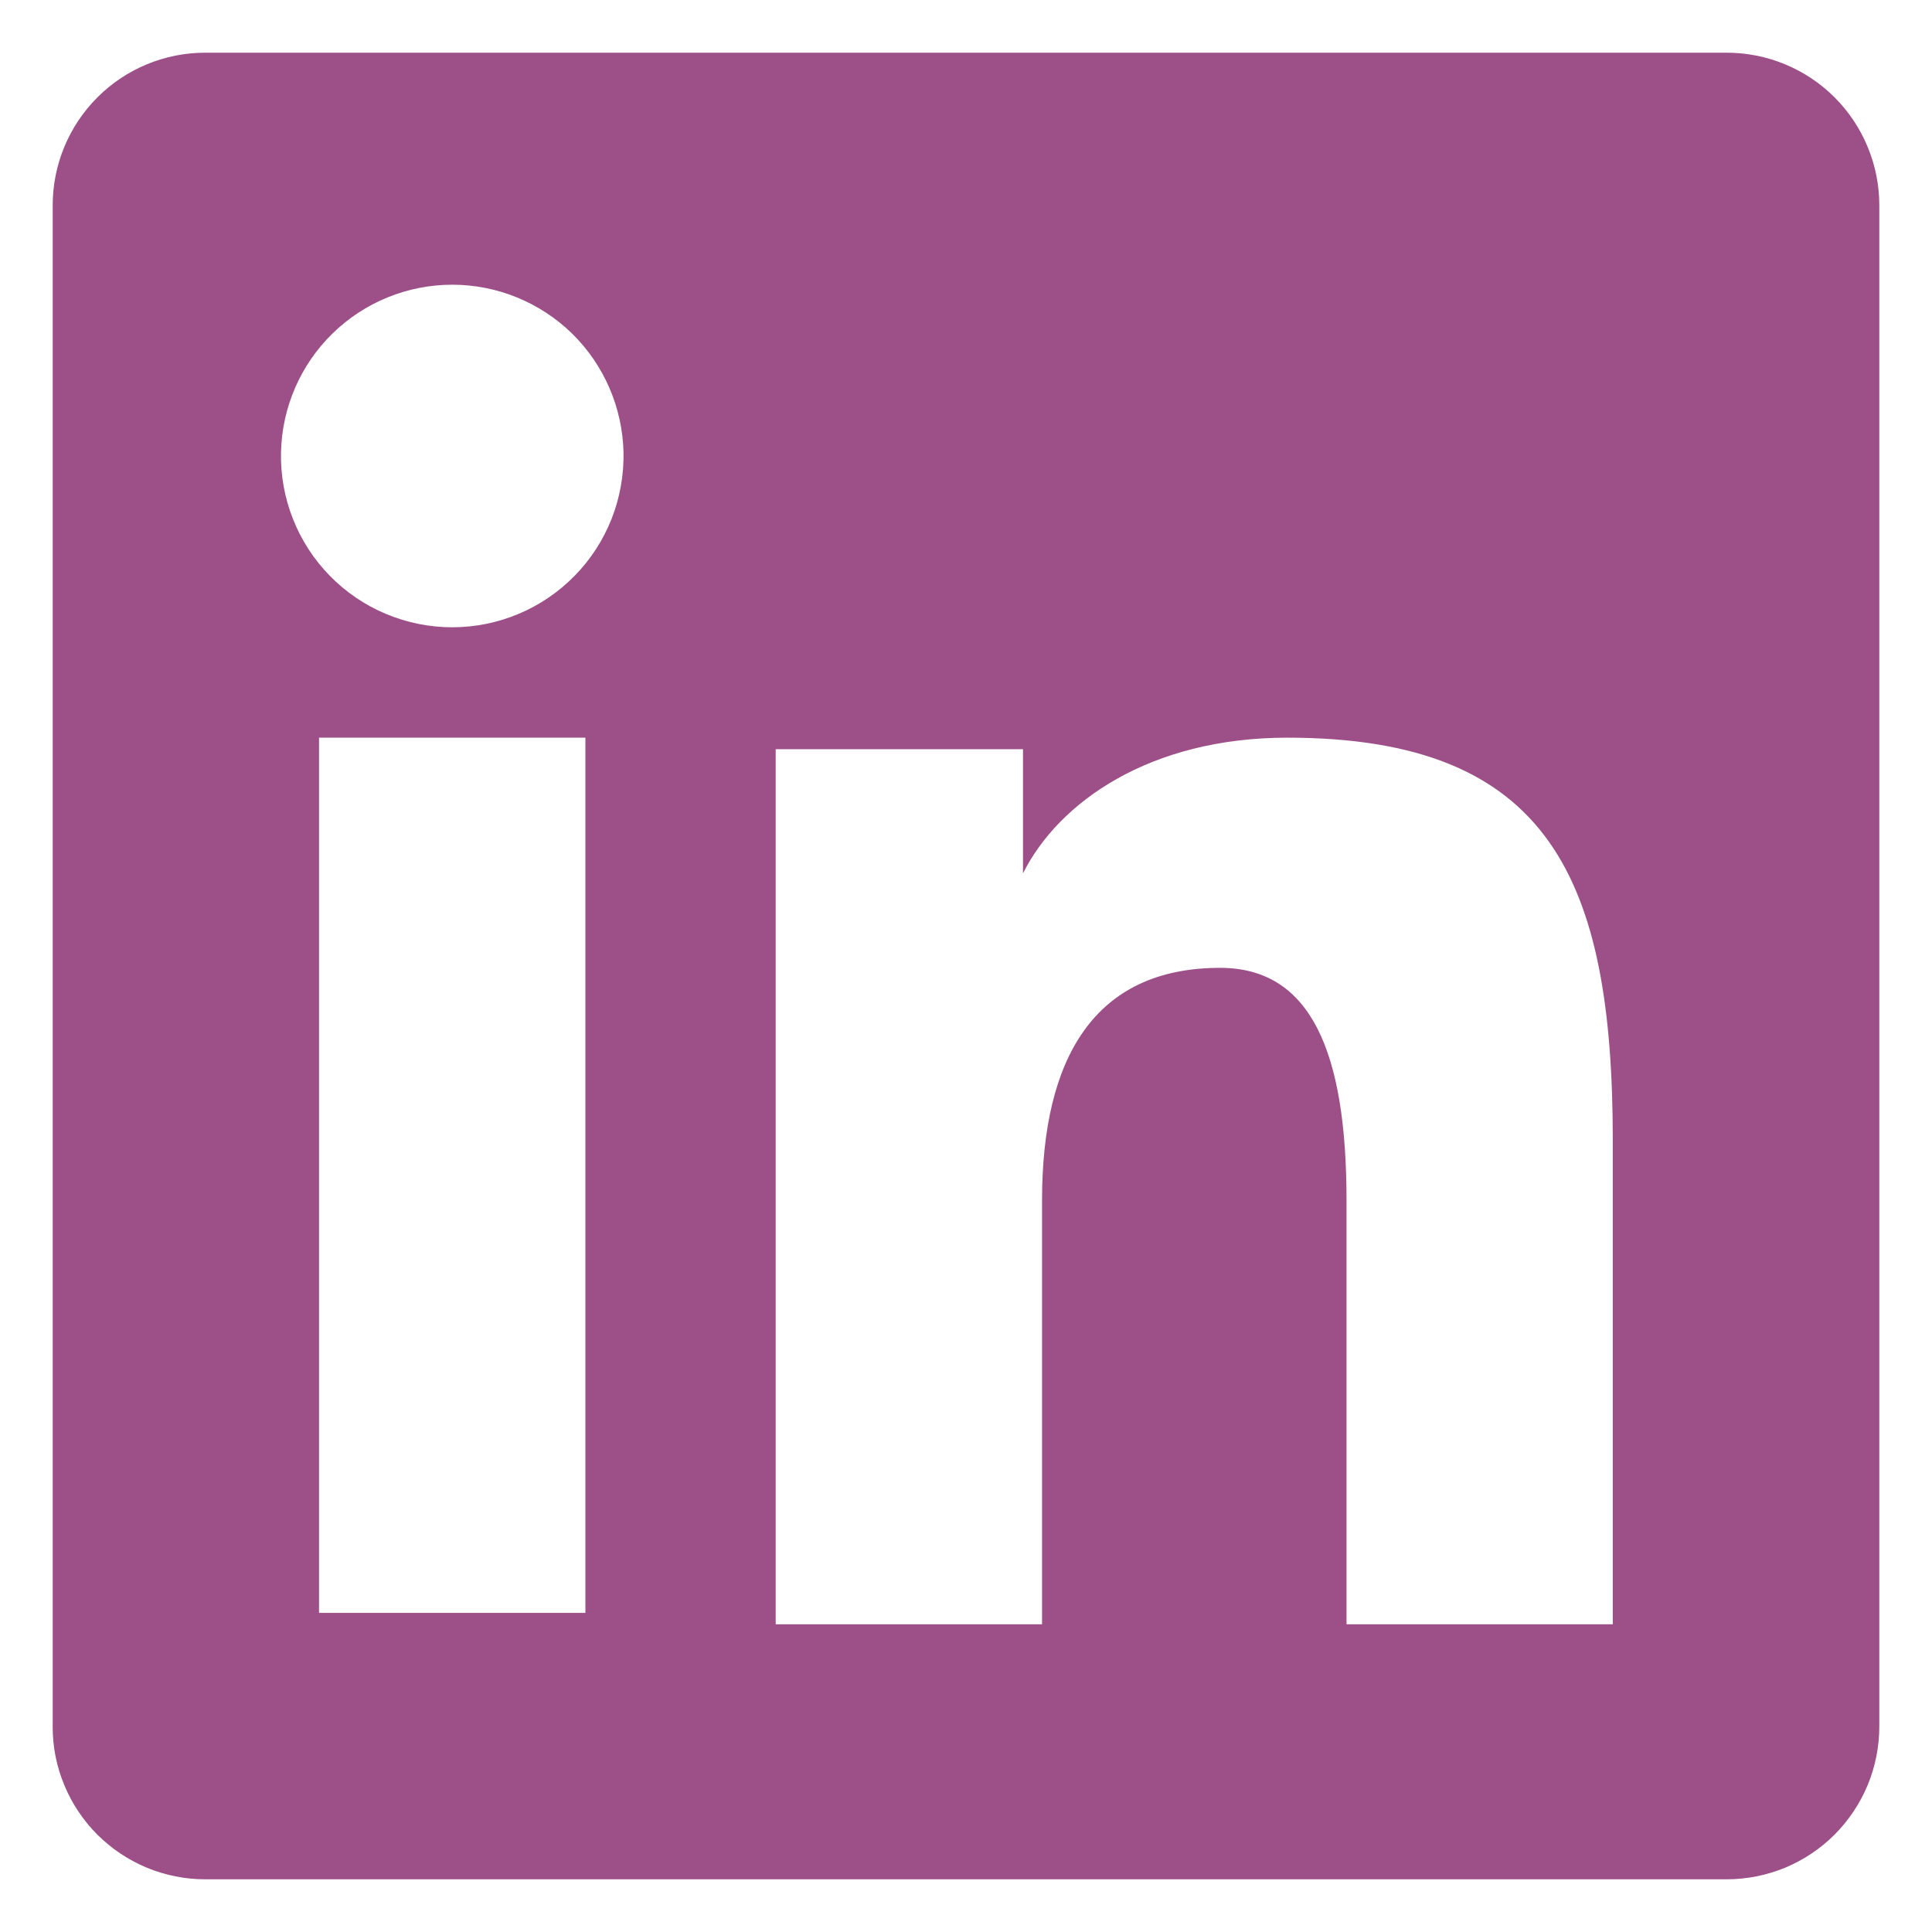 <svg xmlns="http://www.w3.org/2000/svg" width="22" height="22" viewBox="0 0 22 22"><path fill="#9D5088" fill-rule="evenodd" clip-rule="evenodd" d="M0.6 2.338C0.6 1.877 0.783 1.435 1.109 1.109C1.434 0.783 1.876 0.6 2.337 0.6H19.66C19.888 0.6 20.115 0.644 20.326 0.732C20.537 0.819 20.729 0.947 20.89 1.108C21.052 1.27 21.18 1.461 21.267 1.672C21.355 1.883 21.4 2.109 21.4 2.338V19.66C21.4 19.889 21.355 20.115 21.268 20.326C21.18 20.537 21.052 20.729 20.891 20.891C20.73 21.052 20.538 21.18 20.327 21.268C20.116 21.355 19.889 21.4 19.661 21.4H2.337C2.109 21.4 1.883 21.355 1.672 21.268C1.461 21.18 1.27 21.052 1.108 20.891C0.947 20.729 0.819 20.538 0.732 20.327C0.644 20.116 0.599 19.89 0.6 19.661V2.338ZM8.833 8.531H11.649V9.945C12.056 9.132 13.096 8.4 14.659 8.4C17.655 8.4 18.365 10.02 18.365 12.991V18.496H15.333V13.668C15.333 11.976 14.926 11.021 13.894 11.021C12.461 11.021 11.866 12.05 11.866 13.668V18.496H8.833V8.531ZM3.633 18.366H6.666V8.4H3.633V18.365V18.366ZM7.1 5.15C7.105 5.409 7.059 5.668 6.964 5.909C6.868 6.151 6.726 6.371 6.544 6.556C6.362 6.742 6.145 6.89 5.906 6.99C5.667 7.091 5.409 7.143 5.15 7.143C4.89 7.143 4.633 7.091 4.393 6.99C4.154 6.89 3.937 6.742 3.755 6.556C3.574 6.371 3.431 6.151 3.336 5.909C3.24 5.668 3.194 5.409 3.2 5.15C3.211 4.64 3.421 4.155 3.786 3.798C4.15 3.442 4.64 3.242 5.15 3.242C5.659 3.242 6.149 3.442 6.514 3.798C6.878 4.155 7.088 4.64 7.1 5.15Z"/></svg>